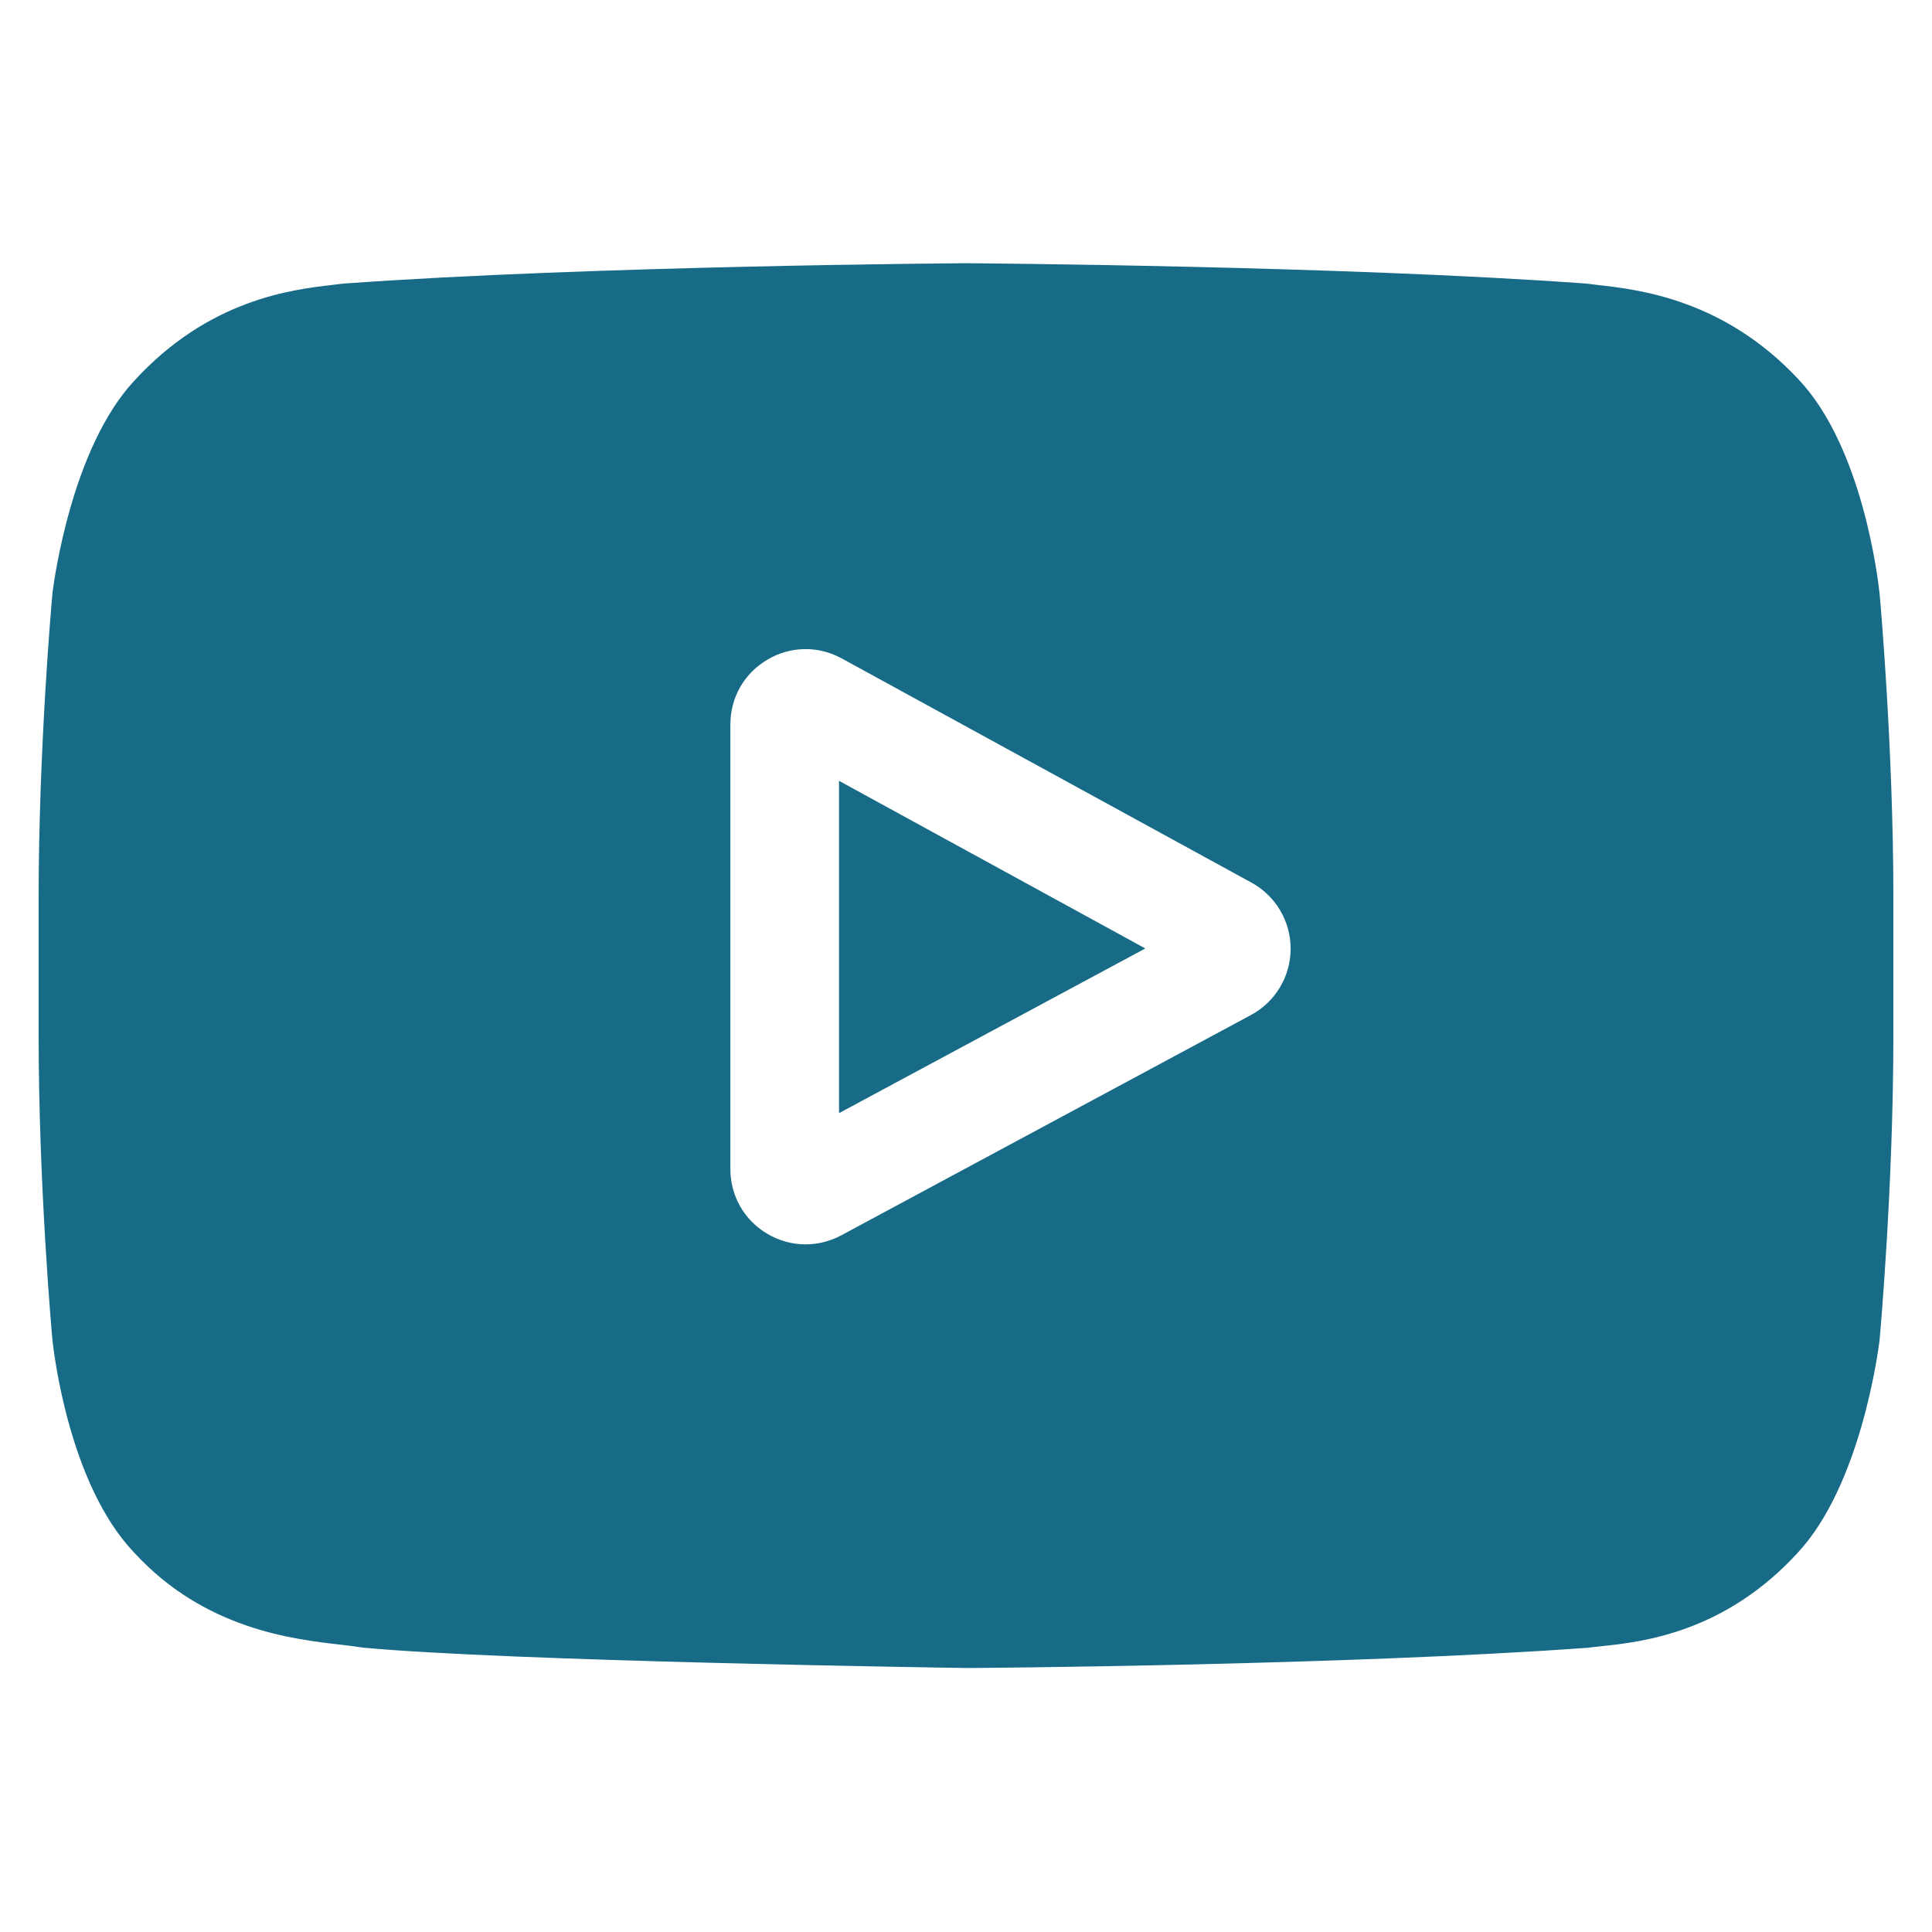 <svg width="25" height="25" viewBox="0 0 25 25" fill="none" xmlns="http://www.w3.org/2000/svg">
<g clip-path="url(#clip0_505_7572)">
<path d="M10.857 14.404L14.82 12.273L10.857 10.104V14.404Z" fill="#176B87"/>
<path d="M24.323 7.697L24.322 7.686C24.302 7.492 24.1 5.774 23.264 4.9C22.299 3.872 21.204 3.747 20.678 3.688C20.634 3.682 20.594 3.678 20.559 3.673L20.517 3.669C17.344 3.438 12.552 3.407 12.504 3.406H12.496C12.448 3.407 7.656 3.438 4.455 3.669L4.412 3.673C4.378 3.678 4.341 3.682 4.3 3.687C3.78 3.747 2.697 3.872 1.728 4.937C0.933 5.802 0.703 7.483 0.679 7.672L0.677 7.697C0.669 7.777 0.5 9.691 0.5 11.612V13.408C0.5 15.329 0.669 17.242 0.677 17.323L0.678 17.335C0.698 17.525 0.9 19.212 1.732 20.086C2.64 21.08 3.787 21.211 4.405 21.282C4.502 21.293 4.587 21.303 4.644 21.313L4.699 21.32C6.531 21.495 12.275 21.581 12.519 21.584L12.526 21.584L12.533 21.584C12.581 21.584 17.373 21.552 20.546 21.322L20.587 21.317C20.628 21.312 20.672 21.307 20.722 21.302C21.24 21.247 22.316 21.133 23.271 20.083C24.067 19.218 24.297 17.536 24.321 17.347L24.323 17.323C24.331 17.242 24.5 15.329 24.5 13.408V11.612C24.5 9.691 24.331 7.777 24.323 7.697ZM16.188 13.134L10.886 15.985C10.74 16.063 10.582 16.102 10.424 16.102C10.252 16.102 10.08 16.056 9.925 15.963C9.628 15.786 9.451 15.473 9.451 15.127V9.375C9.451 9.027 9.629 8.714 9.928 8.537C10.226 8.36 10.587 8.353 10.892 8.52L16.194 11.421C16.508 11.593 16.702 11.922 16.701 12.28C16.699 12.637 16.503 12.964 16.188 13.134Z" fill="#176B87"/>
</g>
<defs>
<clipPath id="clip0_505_7572">
<rect width="24" height="24" fill="white" transform="translate(0.5 0.5)"/>
</clipPath>
</defs>
</svg>
